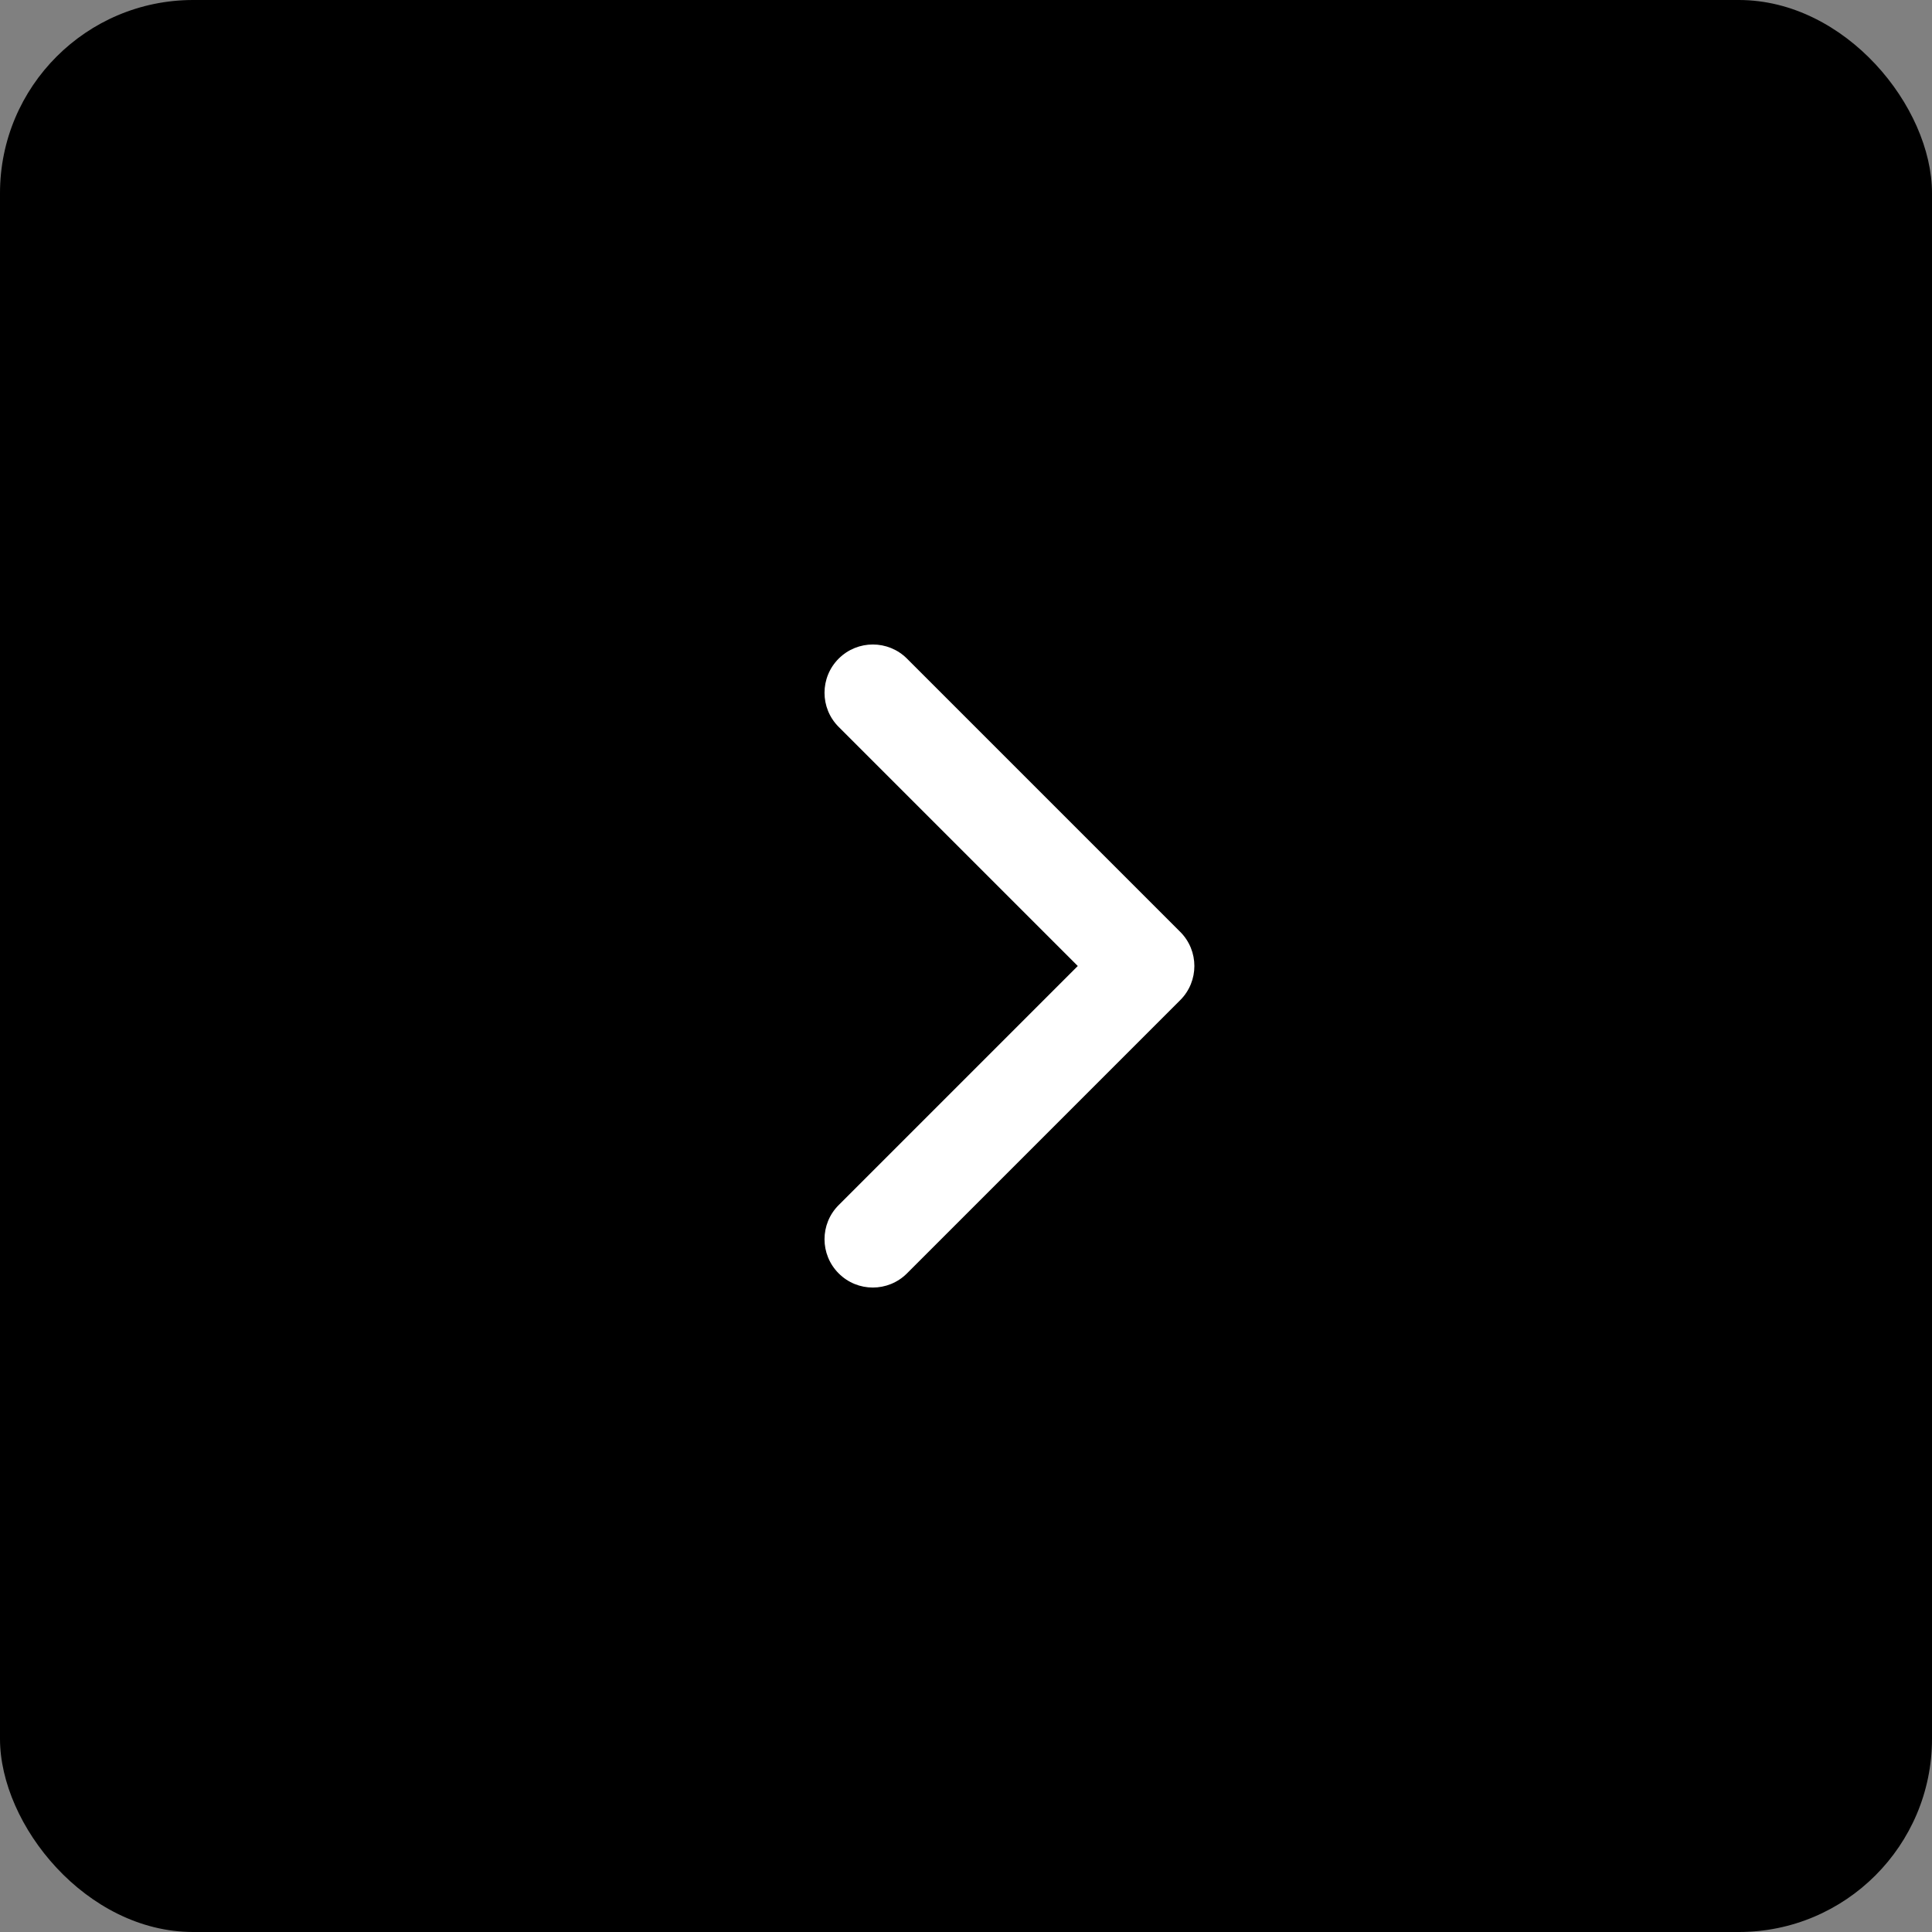 <svg width="40" height="40" viewBox="0 0 40 40" fill="none" xmlns="http://www.w3.org/2000/svg">
<rect x="0" y="0" width="40" height="40" fill="#808080" stroke="none"/>
<rect width="40" height="40" rx="4" fill="black"/>
<path fill-rule="evenodd" clip-rule="evenodd" d="M17.364 13.636C16.973 14.027 16.973 14.66 17.364 15.05L22.314 20L17.364 24.95C16.973 25.34 16.973 25.973 17.364 26.364C17.754 26.755 18.387 26.755 18.778 26.364L24.42 20.722C24.425 20.717 24.43 20.712 24.435 20.707C24.826 20.317 24.826 19.683 24.435 19.293L18.778 13.636C18.388 13.246 17.755 13.246 17.364 13.636Z" fill="white"/>
</svg>

